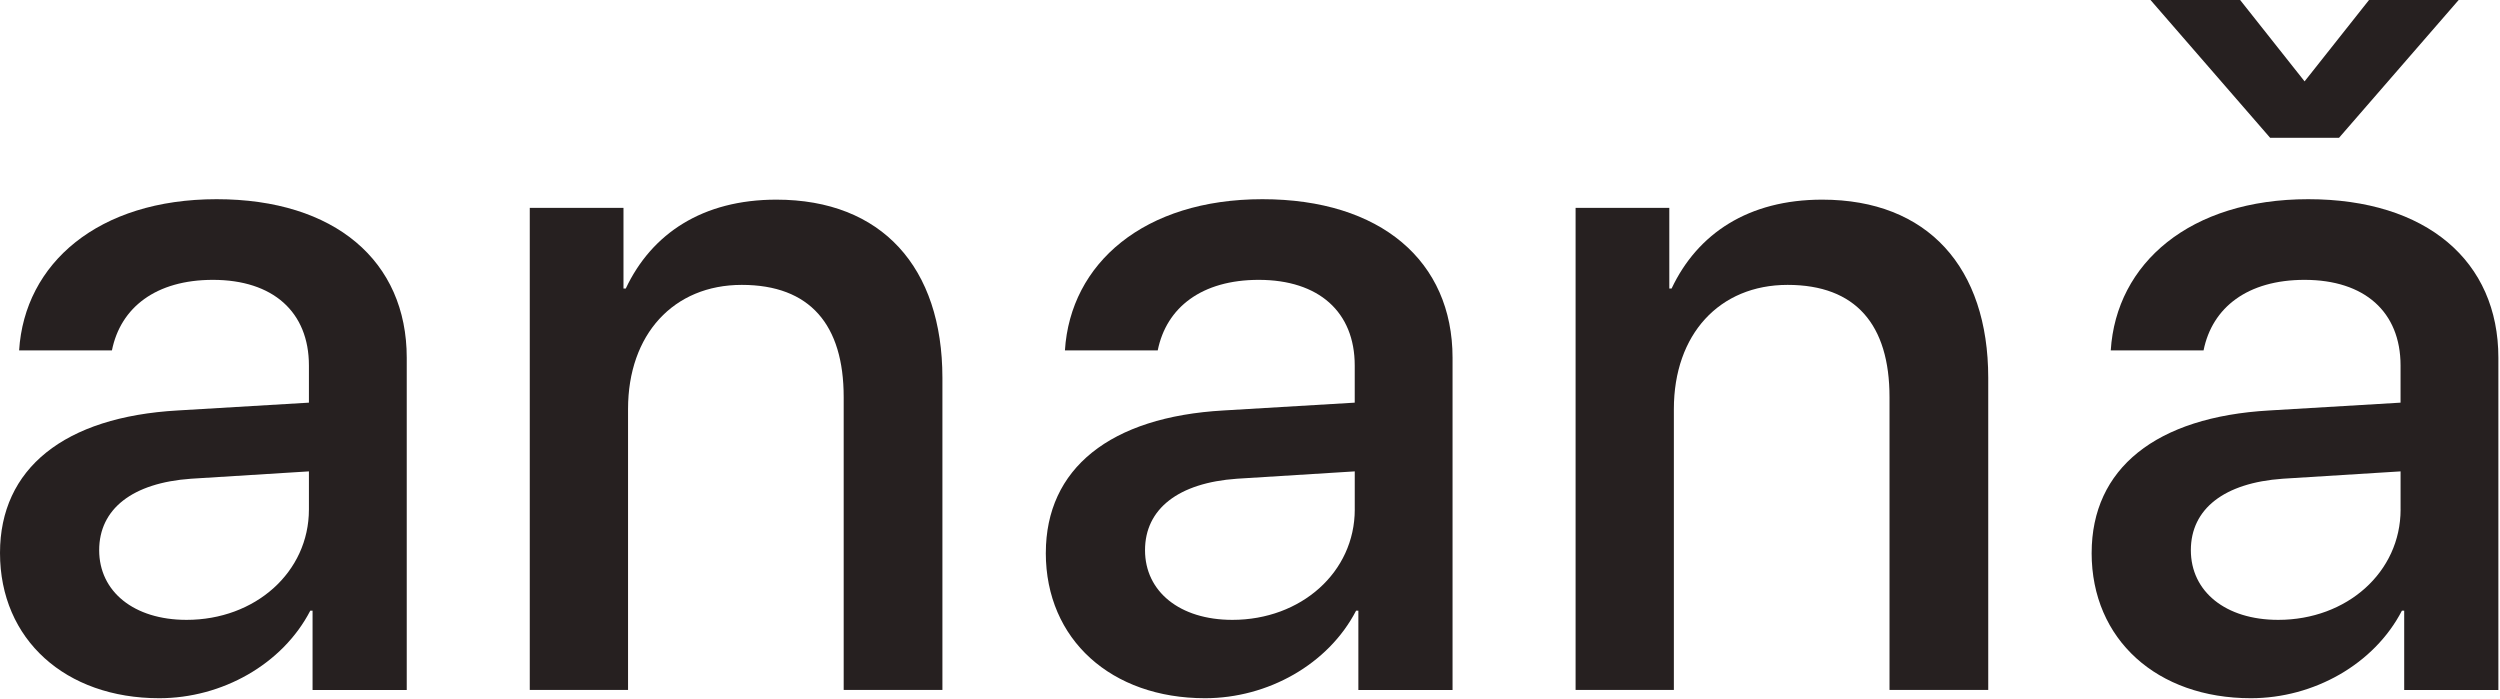 <svg width="1216" height="340" viewBox="0 0 1216 340" fill="none" xmlns="http://www.w3.org/2000/svg">
<path d="M0 268.951C0 227.941 31.2 202.761 86.53 199.641L150.26 195.851V177.801C150.26 151.721 132.78 136.121 103.57 136.121C75.91 136.121 58.65 149.491 54.44 170.441H9.3C11.95 128.091 47.81 96.891 105.34 96.891C162.87 96.891 197.84 126.981 197.84 174.011V335.601H152.03V297.041H150.92C137.42 323.121 107.99 339.611 77.45 339.611C31.86 339.611 0 311.081 0 268.961V268.951ZM150.26 247.781V229.281L92.94 232.851C64.39 234.861 48.24 247.561 48.24 267.621C48.24 287.681 65.06 301.501 90.73 301.501C124.14 301.501 150.26 278.321 150.26 247.791V247.781Z" fill="#262020"/>
<path d="M257.67 101.119H303.26V140.349H304.37C316.98 113.599 341.77 97.109 377.62 97.109C428.96 97.109 458.39 130.099 458.39 183.809V335.589H410.37V193.169C410.37 157.959 393.99 138.569 360.8 138.569C327.61 138.569 305.48 162.639 305.48 198.969V335.589H257.68V101.119H257.67Z" fill="#262020"/>
<path d="M508.69 268.951C508.69 227.941 539.89 202.761 595.21 199.641L658.94 195.851V177.801C658.94 151.721 641.46 136.121 612.25 136.121C584.59 136.121 567.33 149.491 563.12 170.441H517.98C520.63 128.091 556.49 96.891 614.02 96.891C671.55 96.891 706.52 126.981 706.52 174.011V335.601H660.71V297.041H659.6C646.1 323.121 616.67 339.611 586.13 339.611C540.54 339.611 508.68 311.081 508.68 268.961L508.69 268.951ZM658.95 247.781V229.281L601.64 232.851C573.09 234.861 556.94 247.561 556.94 267.621C556.94 287.681 573.76 301.501 599.43 301.501C632.84 301.501 658.96 278.321 658.96 247.791L658.95 247.781Z" fill="#262020"/>
<path d="M766.359 101.119H811.949V140.349H813.059C825.669 113.599 850.459 97.109 886.309 97.109C937.649 97.109 967.079 130.099 967.079 183.809V335.589H919.059V193.169C919.059 157.959 902.679 138.569 869.489 138.569C836.299 138.569 814.169 162.639 814.169 198.969V335.589H766.369V101.119H766.359Z" fill="#262020"/>
<path d="M1017.38 268.951C1017.38 227.941 1048.58 202.761 1103.9 199.641L1167.63 195.851V177.801C1167.63 151.721 1150.15 136.121 1120.94 136.121C1093.28 136.121 1076.02 149.491 1071.81 170.441H1026.67C1029.32 128.091 1065.18 96.891 1122.71 96.891C1180.24 96.891 1215.21 126.981 1215.21 174.011V335.601H1169.4V297.041H1168.29C1154.79 323.121 1125.36 339.611 1094.82 339.611C1049.23 339.611 1017.37 311.081 1017.37 268.961L1017.38 268.951ZM1167.64 247.781V229.281L1110.33 232.851C1081.78 234.861 1065.63 247.561 1065.63 267.621C1065.63 287.681 1082.45 301.501 1108.12 301.501C1141.53 301.501 1167.65 278.321 1167.65 247.791L1167.64 247.781Z" fill="#262020"/>
<path d="M1104.2 67.03L1046.01 0H1089.6L1120.95 39.58L1152.29 0H1195.89L1137.7 67.03H1104.2Z" fill="#262020"/>
</svg>
